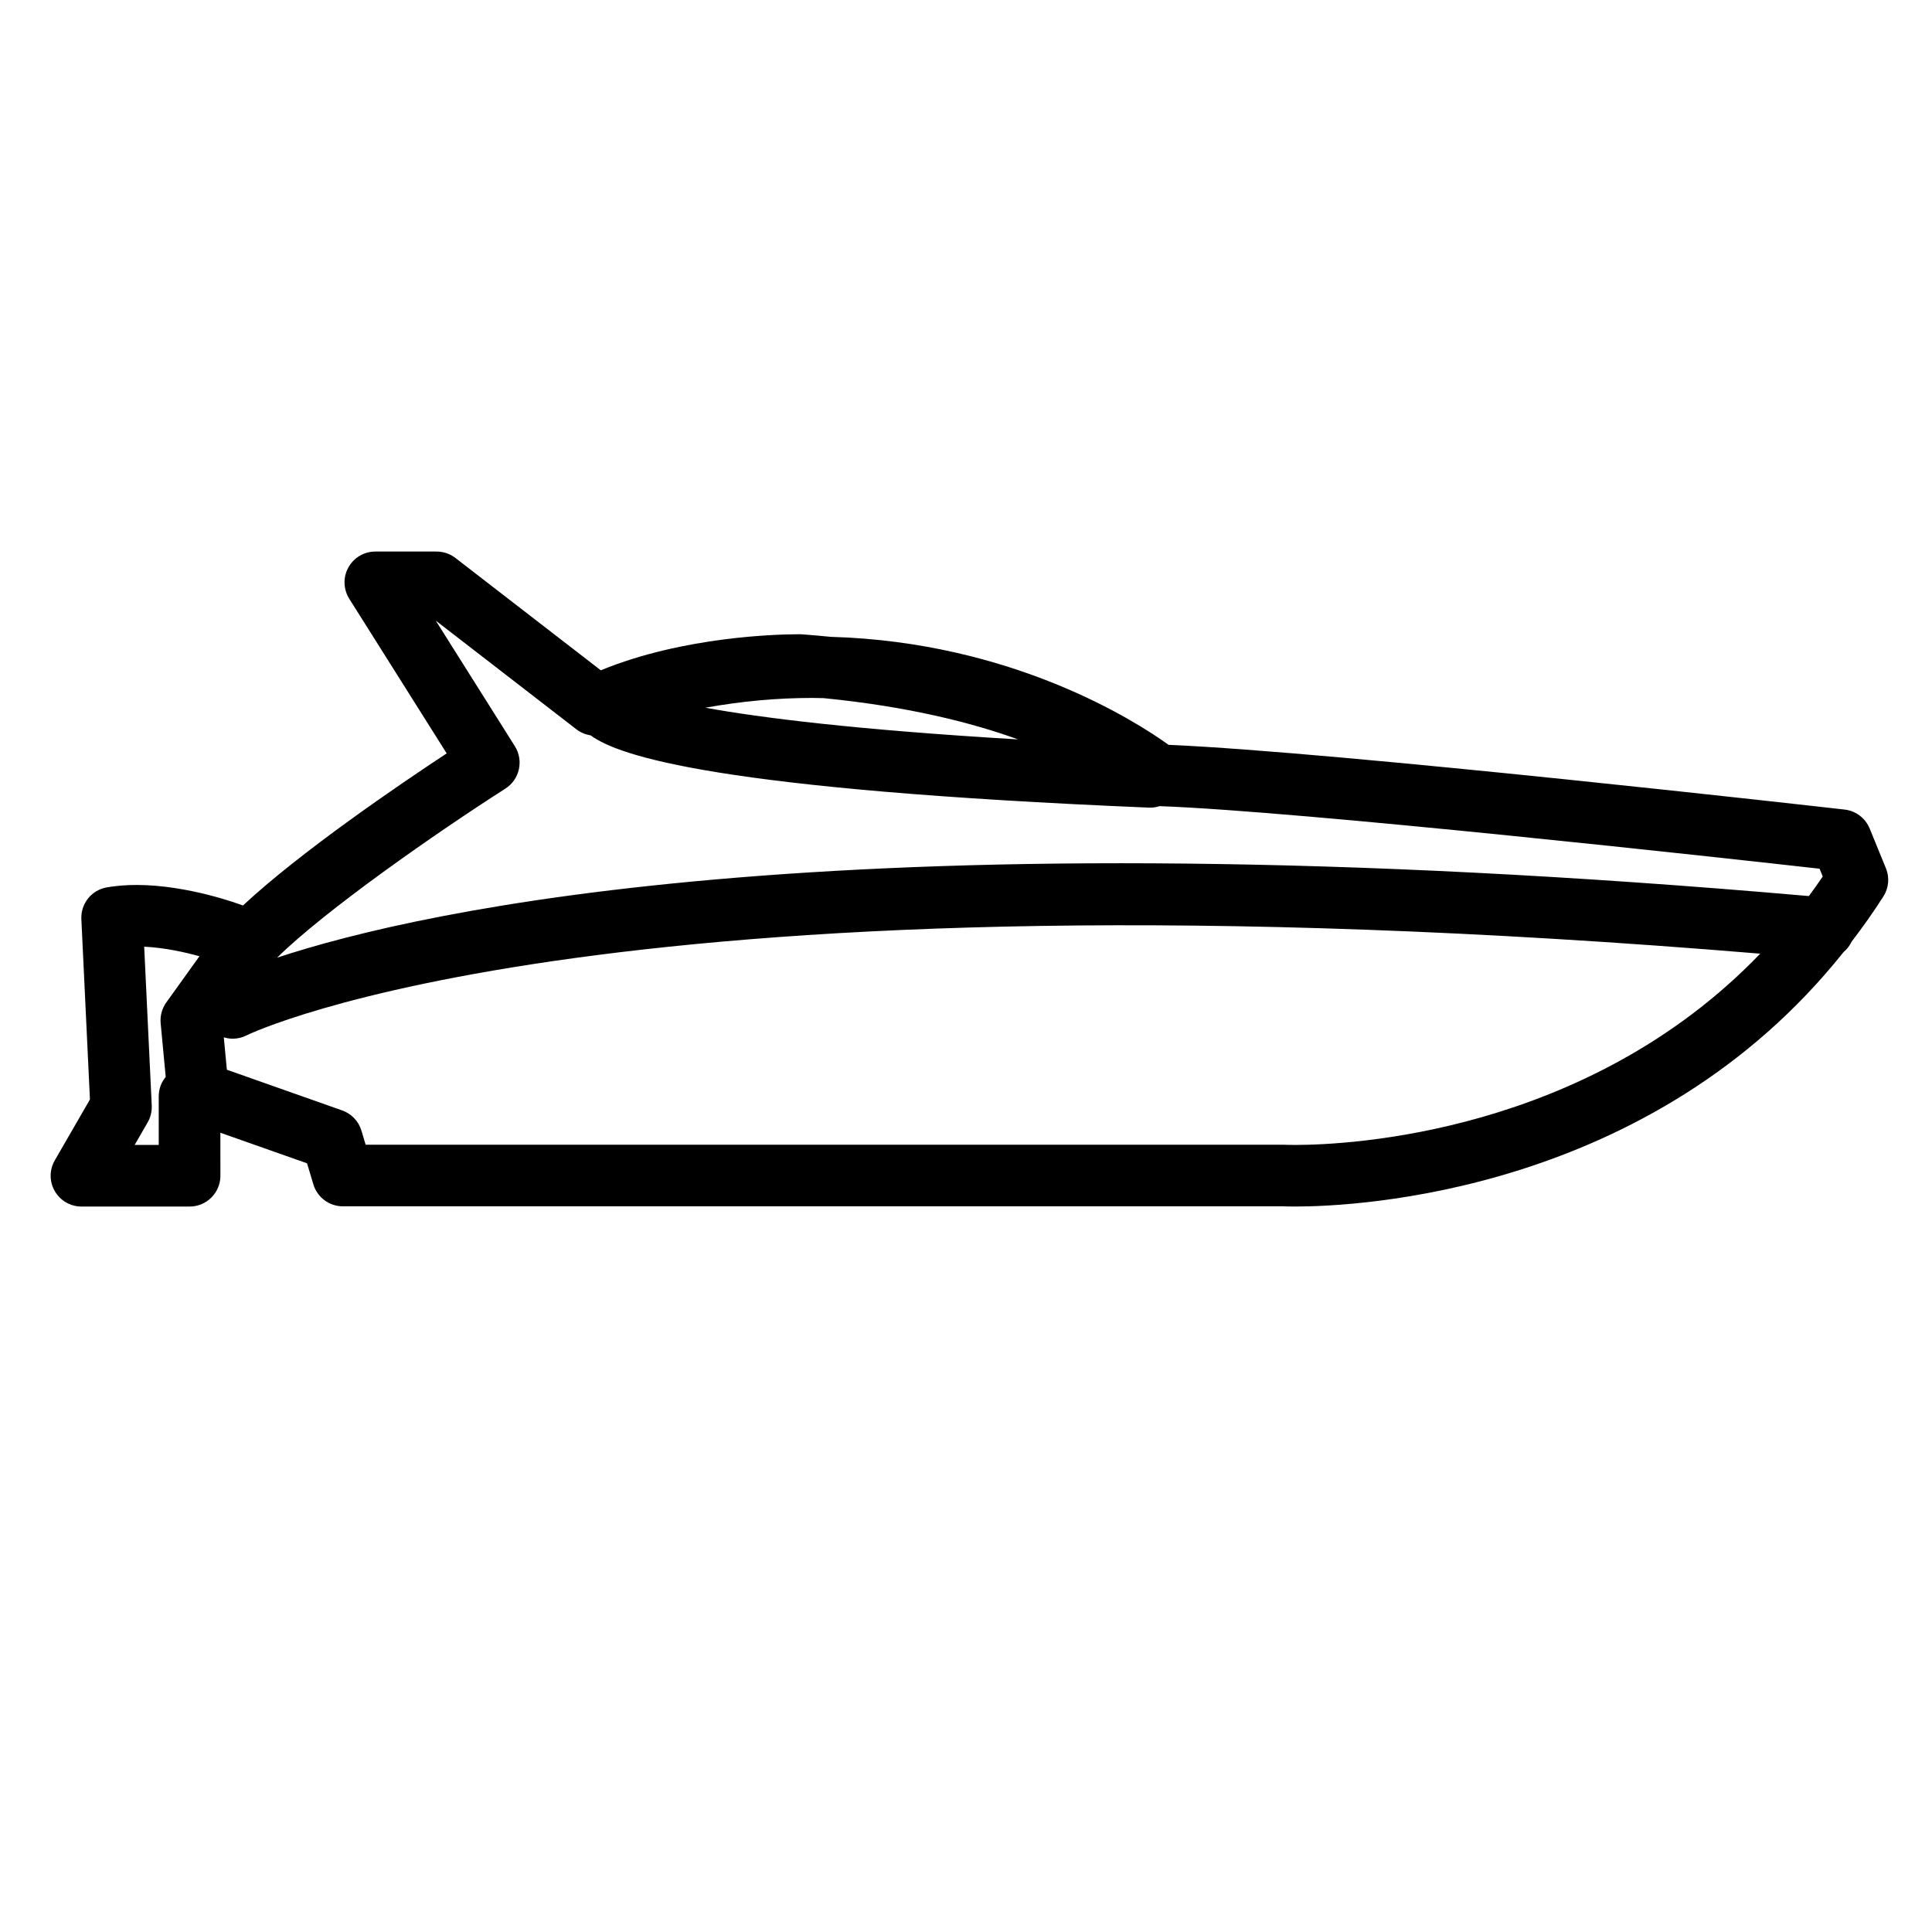 <?xml version="1.0" encoding="UTF-8"?>
<!-- The Best Svg Icon site in the world: iconSvg.co, Visit us! https://iconsvg.co -->
<svg fill="#000000" width="800px" height="800px" version="1.1" viewBox="144 144 512 512" xmlns="http://www.w3.org/2000/svg">
 <path d="m643.78 374.08-4.301-10.516c-1.133-2.762-3.672-4.68-6.629-5.019-5.562-0.637-134.21-15.234-179.16-17.156-8.688-6.258-41.445-27.266-89.551-28.621-2.449-0.242-4.934-0.469-7.5-0.66-0.156-0.012-0.324-0.02-0.484-0.02h-0.641c-5.008 0-30.273 0.5-52.297 9.547l-38.52-29.766c-1.43-1.102-3.18-1.703-4.988-1.703h-16.246c-2.973 0-5.707 1.613-7.144 4.219-1.438 2.602-1.344 5.777 0.238 8.293l25.82 40.98c-12.672 8.352-38.711 26.059-54.004 40.32-0.082-0.035-0.168-0.07-0.25-0.102-0.578-0.215-14.277-5.352-27.93-5.352-2.781 0-5.43 0.215-7.871 0.637-4.062 0.699-6.957 4.316-6.762 8.43l2.273 47.777-9.316 16.137c-1.461 2.523-1.461 5.633 0 8.156 1.457 2.527 4.152 4.086 7.062 4.086h28.672c4.504 0 8.156-3.656 8.156-8.16l-0.008-11.402 22.969 8.102 1.676 5.586c1.039 3.449 4.211 5.812 7.812 5.812h249.26c0.438 0.016 1.523 0.055 3.164 0.055h0.004c16.113 0 94.348-3.477 145.29-67.449 0.906-0.746 1.629-1.699 2.141-2.769 2.902-3.793 5.719-7.75 8.41-11.965 1.414-2.234 1.668-5.023 0.664-7.477zm-229.97-34.129c-42.777-2.539-68.02-5.699-82.875-8.402 9.48-1.707 18.957-2.59 28.355-2.59 0.992 0 1.961 0.031 2.938 0.051 22.172 2.176 39.129 6.438 51.582 10.941zm-133.36 1.809-20.973-33.293 37.273 28.805c1.117 0.863 2.414 1.395 3.769 1.602 7.461 5.5 33.633 14.379 147.99 19.156 0.109 0.004 0.227 0.004 0.344 0.004 0.848 0 1.668-0.145 2.453-0.398 37.988 1.391 150.27 13.82 174.9 16.586l0.84 2.062c-1.199 1.785-2.434 3.488-3.684 5.184-253.62-22.234-367.72 3.688-405.93 16.328 12.73-12.543 42.023-32.996 60.508-44.812 3.773-2.414 4.894-7.43 2.504-11.223zm-94.383 105.66h-6.383l3.449-5.977c0.781-1.355 1.152-2.902 1.082-4.469l-2.004-42.094c5.402 0.262 10.801 1.465 14.645 2.535l-8.793 12.254c-1.145 1.598-1.672 3.562-1.484 5.523l1.336 14.188c-1.137 1.402-1.848 3.176-1.848 5.117zm301.2 0c-1.602 0-2.508-0.039-2.606-0.047-0.125-0.004-0.262-0.004-0.395-0.004h-243.36l-1.125-3.742c-0.746-2.492-2.644-4.488-5.098-5.352l-30.562-10.785-0.812-8.59c0.762 0.23 1.551 0.367 2.352 0.367 1.246 0 2.5-0.281 3.68-0.883 0.957-0.484 97.129-46.934 401.13-21.648-46.039 47.906-109.45 50.684-123.21 50.684z"/>
</svg>